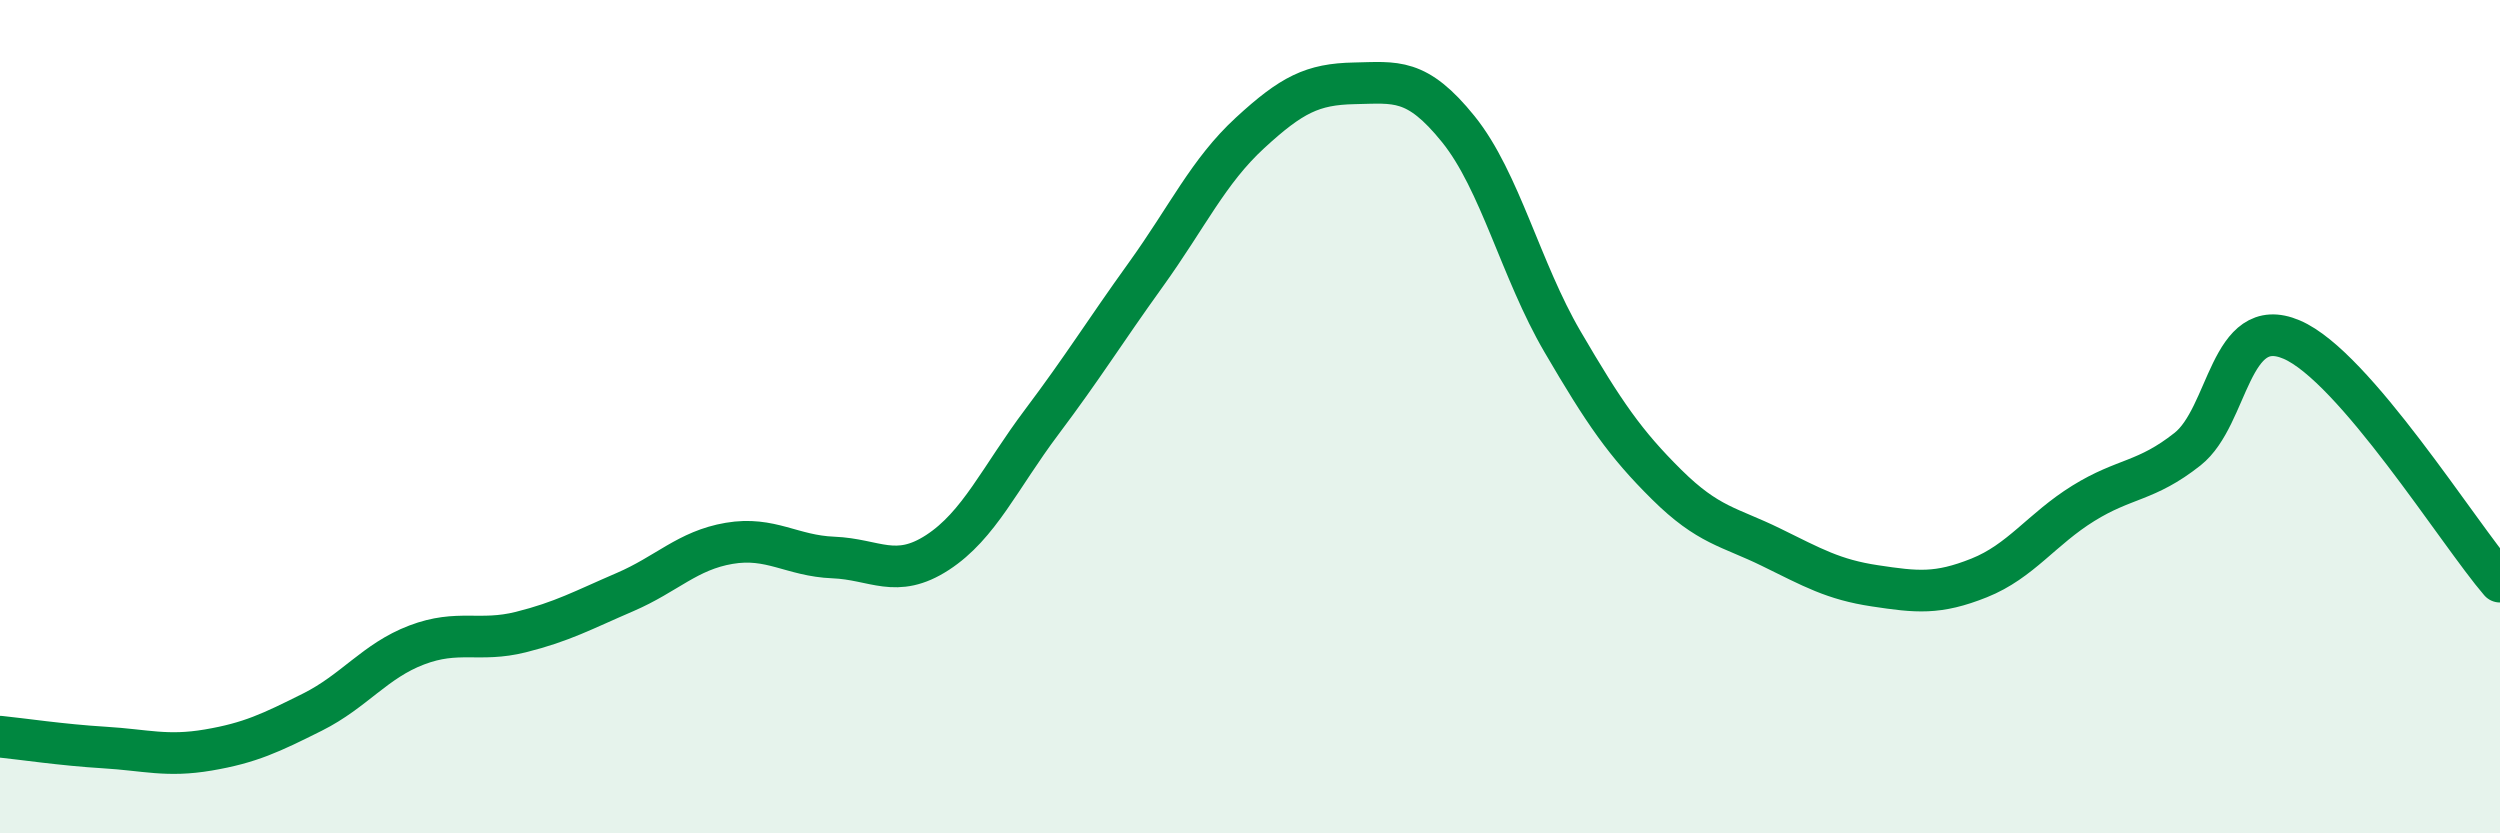 
    <svg width="60" height="20" viewBox="0 0 60 20" xmlns="http://www.w3.org/2000/svg">
      <path
        d="M 0,17.68 C 0.5,17.73 1.5,17.88 2.5,17.94 C 3.5,18 4,18.17 5,18 C 6,17.83 6.5,17.59 7.5,17.09 C 8.5,16.59 9,15.86 10,15.48 C 11,15.1 11.5,15.42 12.5,15.17 C 13.5,14.92 14,14.64 15,14.21 C 16,13.78 16.5,13.21 17.5,13.04 C 18.5,12.87 19,13.34 20,13.38 C 21,13.42 21.5,13.91 22.5,13.26 C 23.5,12.61 24,11.46 25,10.13 C 26,8.8 26.5,7.98 27.5,6.59 C 28.5,5.2 29,4.11 30,3.19 C 31,2.27 31.5,2.02 32.5,2 C 33.5,1.98 34,1.86 35,3.1 C 36,4.34 36.5,6.49 37.5,8.2 C 38.5,9.91 39,10.64 40,11.63 C 41,12.62 41.5,12.64 42.5,13.13 C 43.5,13.62 44,13.91 45,14.06 C 46,14.21 46.5,14.27 47.5,13.87 C 48.5,13.47 49,12.7 50,12.08 C 51,11.46 51.5,11.57 52.5,10.78 C 53.5,9.99 53.5,7.51 55,8.15 C 56.5,8.79 59,12.8 60,13.96L60 20L0 20Z"
        fill="#008740"
        opacity="0.1"
        stroke-linecap="round"
        stroke-linejoin="round"
      />
      <path
        d="M 0,17.68 C 0.5,17.73 1.5,17.88 2.5,17.94 C 3.5,18 4,18.17 5,18 C 6,17.83 6.5,17.59 7.5,17.09 C 8.5,16.59 9,15.86 10,15.48 C 11,15.1 11.5,15.42 12.5,15.17 C 13.5,14.92 14,14.64 15,14.21 C 16,13.78 16.5,13.21 17.5,13.04 C 18.5,12.87 19,13.34 20,13.38 C 21,13.42 21.5,13.91 22.5,13.26 C 23.5,12.61 24,11.46 25,10.13 C 26,8.8 26.5,7.98 27.5,6.59 C 28.5,5.2 29,4.11 30,3.19 C 31,2.27 31.5,2.02 32.5,2 C 33.5,1.98 34,1.86 35,3.1 C 36,4.34 36.5,6.49 37.5,8.2 C 38.5,9.91 39,10.64 40,11.63 C 41,12.62 41.5,12.64 42.5,13.13 C 43.5,13.62 44,13.91 45,14.06 C 46,14.21 46.5,14.27 47.5,13.87 C 48.5,13.47 49,12.7 50,12.08 C 51,11.46 51.5,11.57 52.5,10.78 C 53.5,9.99 53.5,7.51 55,8.15 C 56.5,8.79 59,12.8 60,13.96"
        stroke="#008740"
        stroke-width="1"
        fill="none"
        stroke-linecap="round"
        stroke-linejoin="round"
      />
    </svg>
  